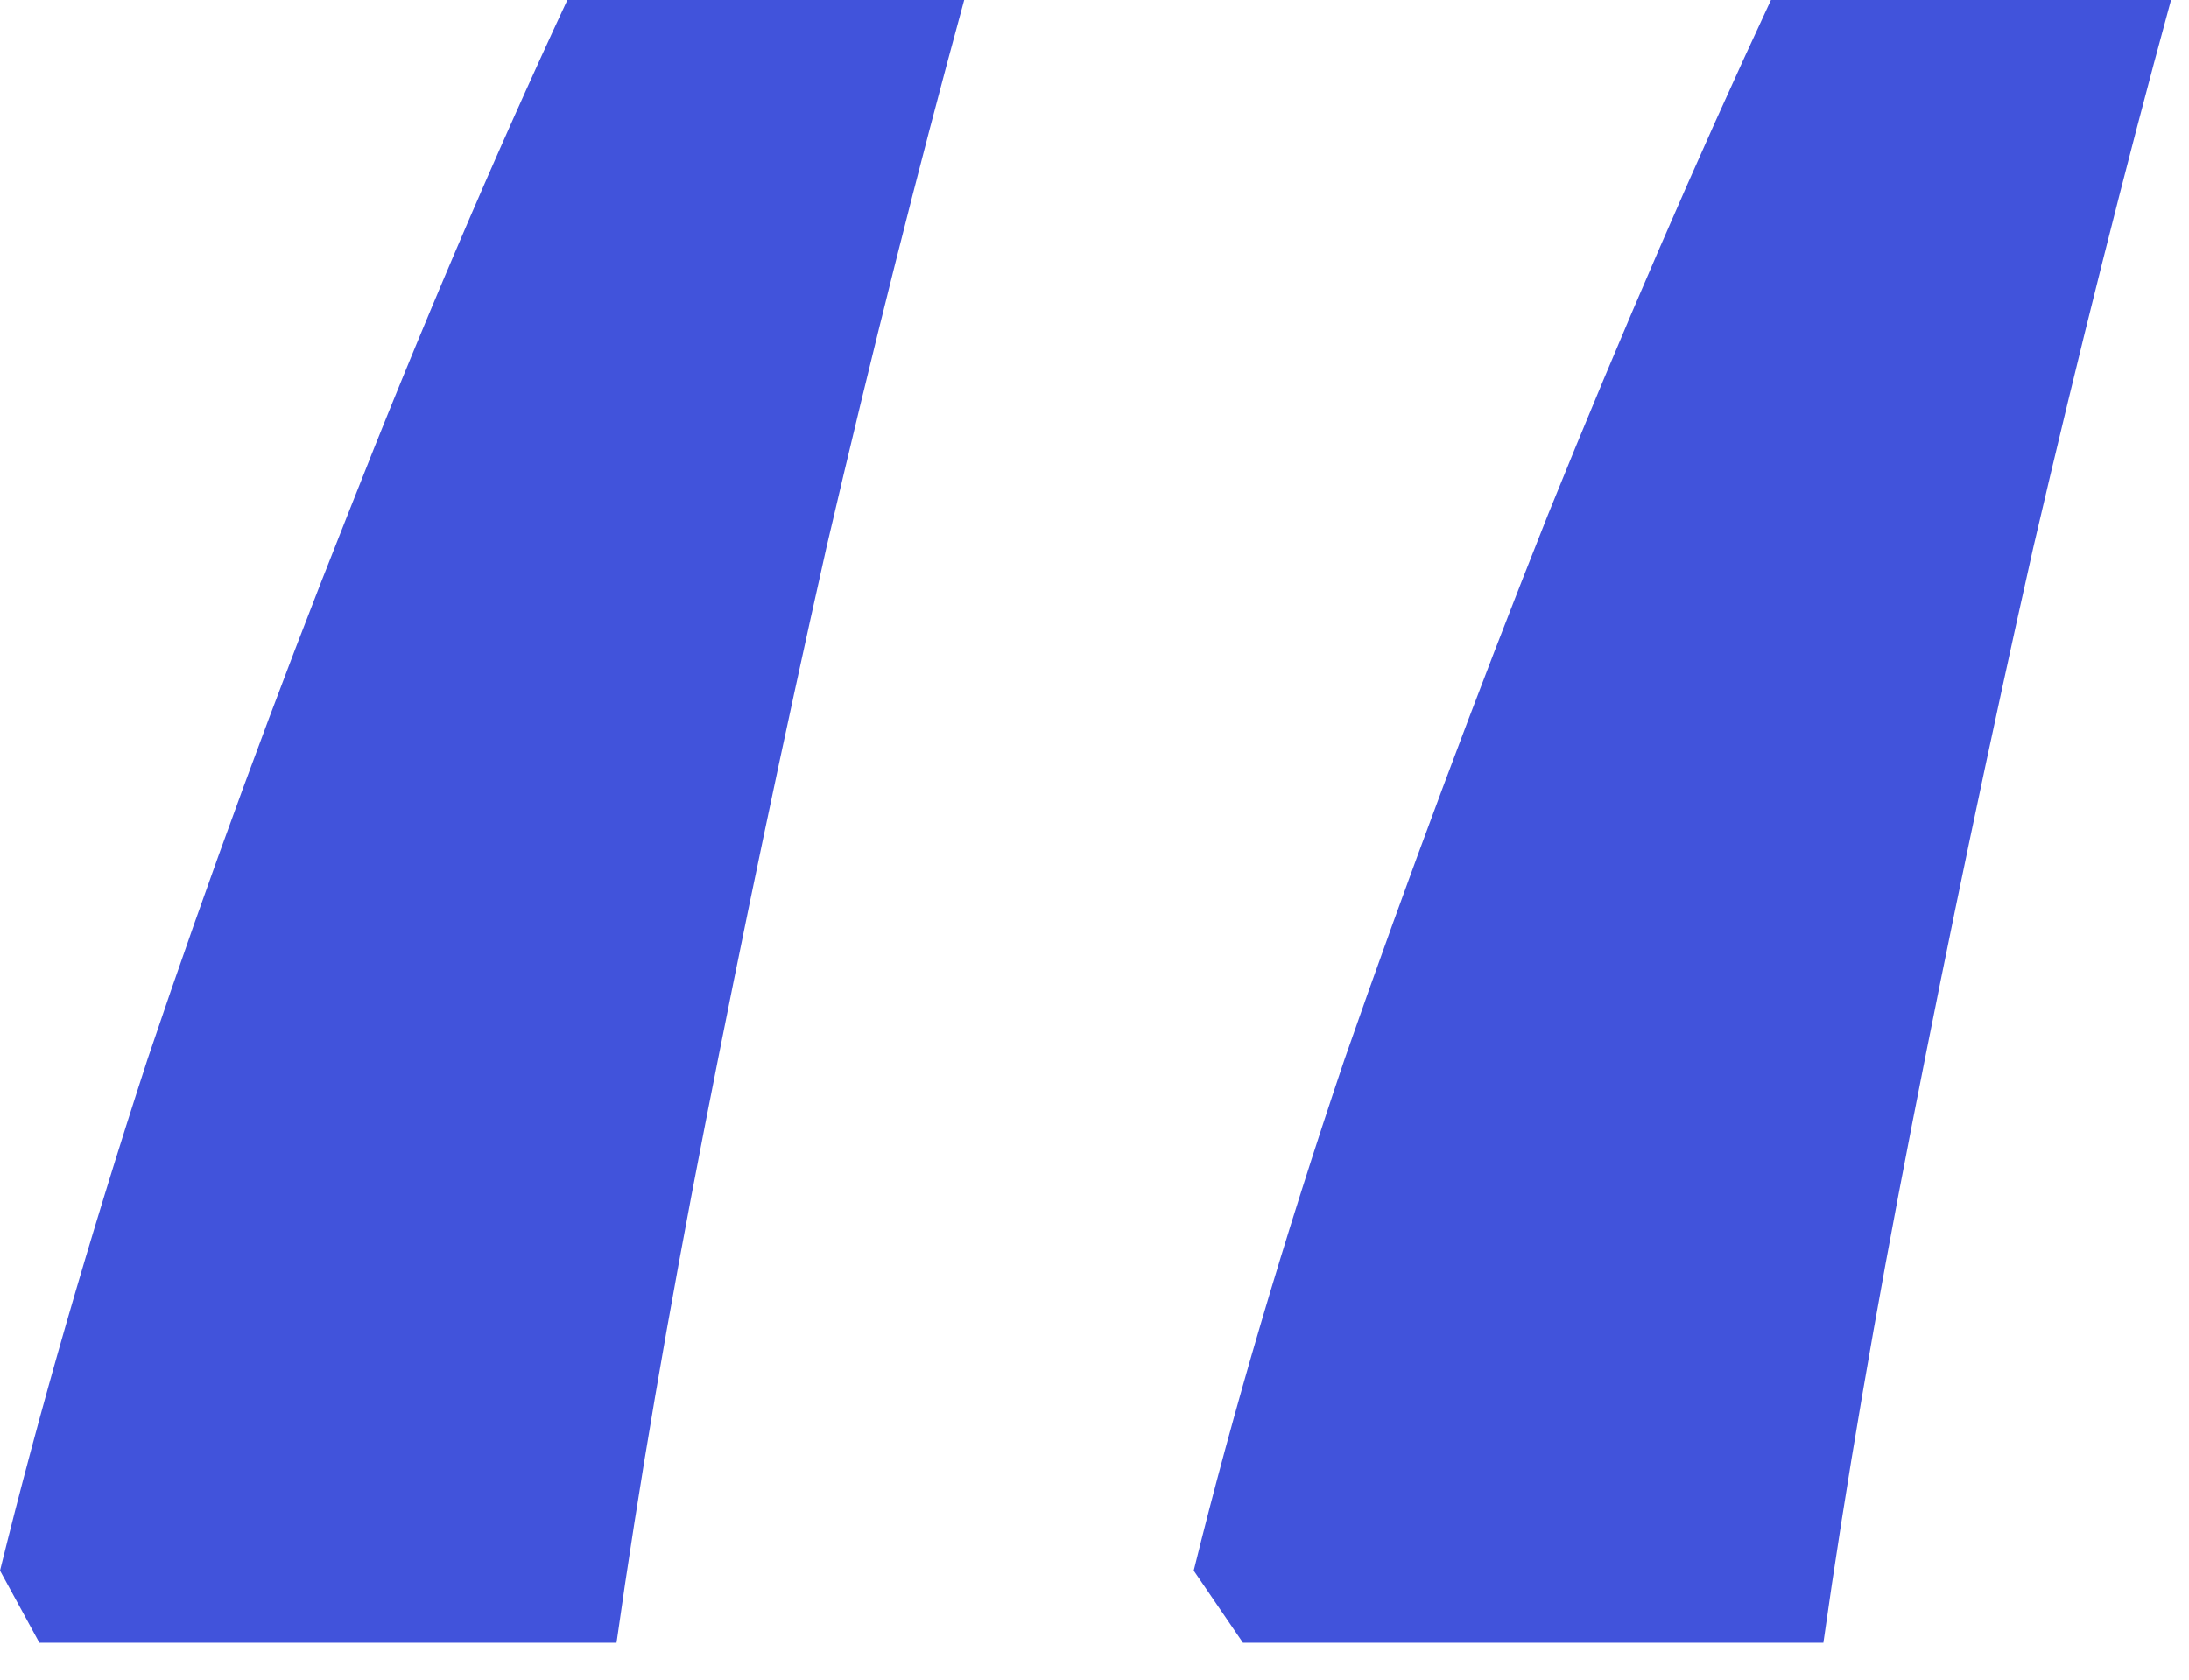 <?xml version="1.0" encoding="UTF-8"?> <svg xmlns="http://www.w3.org/2000/svg" width="43" height="33" viewBox="0 0 43 33" fill="none"><path d="M42.647 0C41.745 3.307 40.843 6.893 39.941 10.758C39.082 14.581 38.288 18.36 37.558 22.097C36.828 25.833 36.248 29.226 35.818 32.275H24.416L23.449 30.858C24.223 27.723 25.21 24.373 26.413 20.808C27.658 17.244 28.99 13.679 30.407 10.114C31.867 6.507 33.327 3.135 34.788 0H42.647ZM18.94 0C18.038 3.307 17.136 6.893 16.234 10.758C15.375 14.581 14.581 18.36 13.851 22.097C13.12 25.833 12.541 29.226 12.111 32.275H0.773L0 30.858C0.773 27.723 1.739 24.373 2.899 20.808C4.101 17.244 5.411 13.679 6.829 10.114C8.246 6.507 9.685 3.135 11.145 0H18.94Z" fill="#4153DB"></path></svg> 